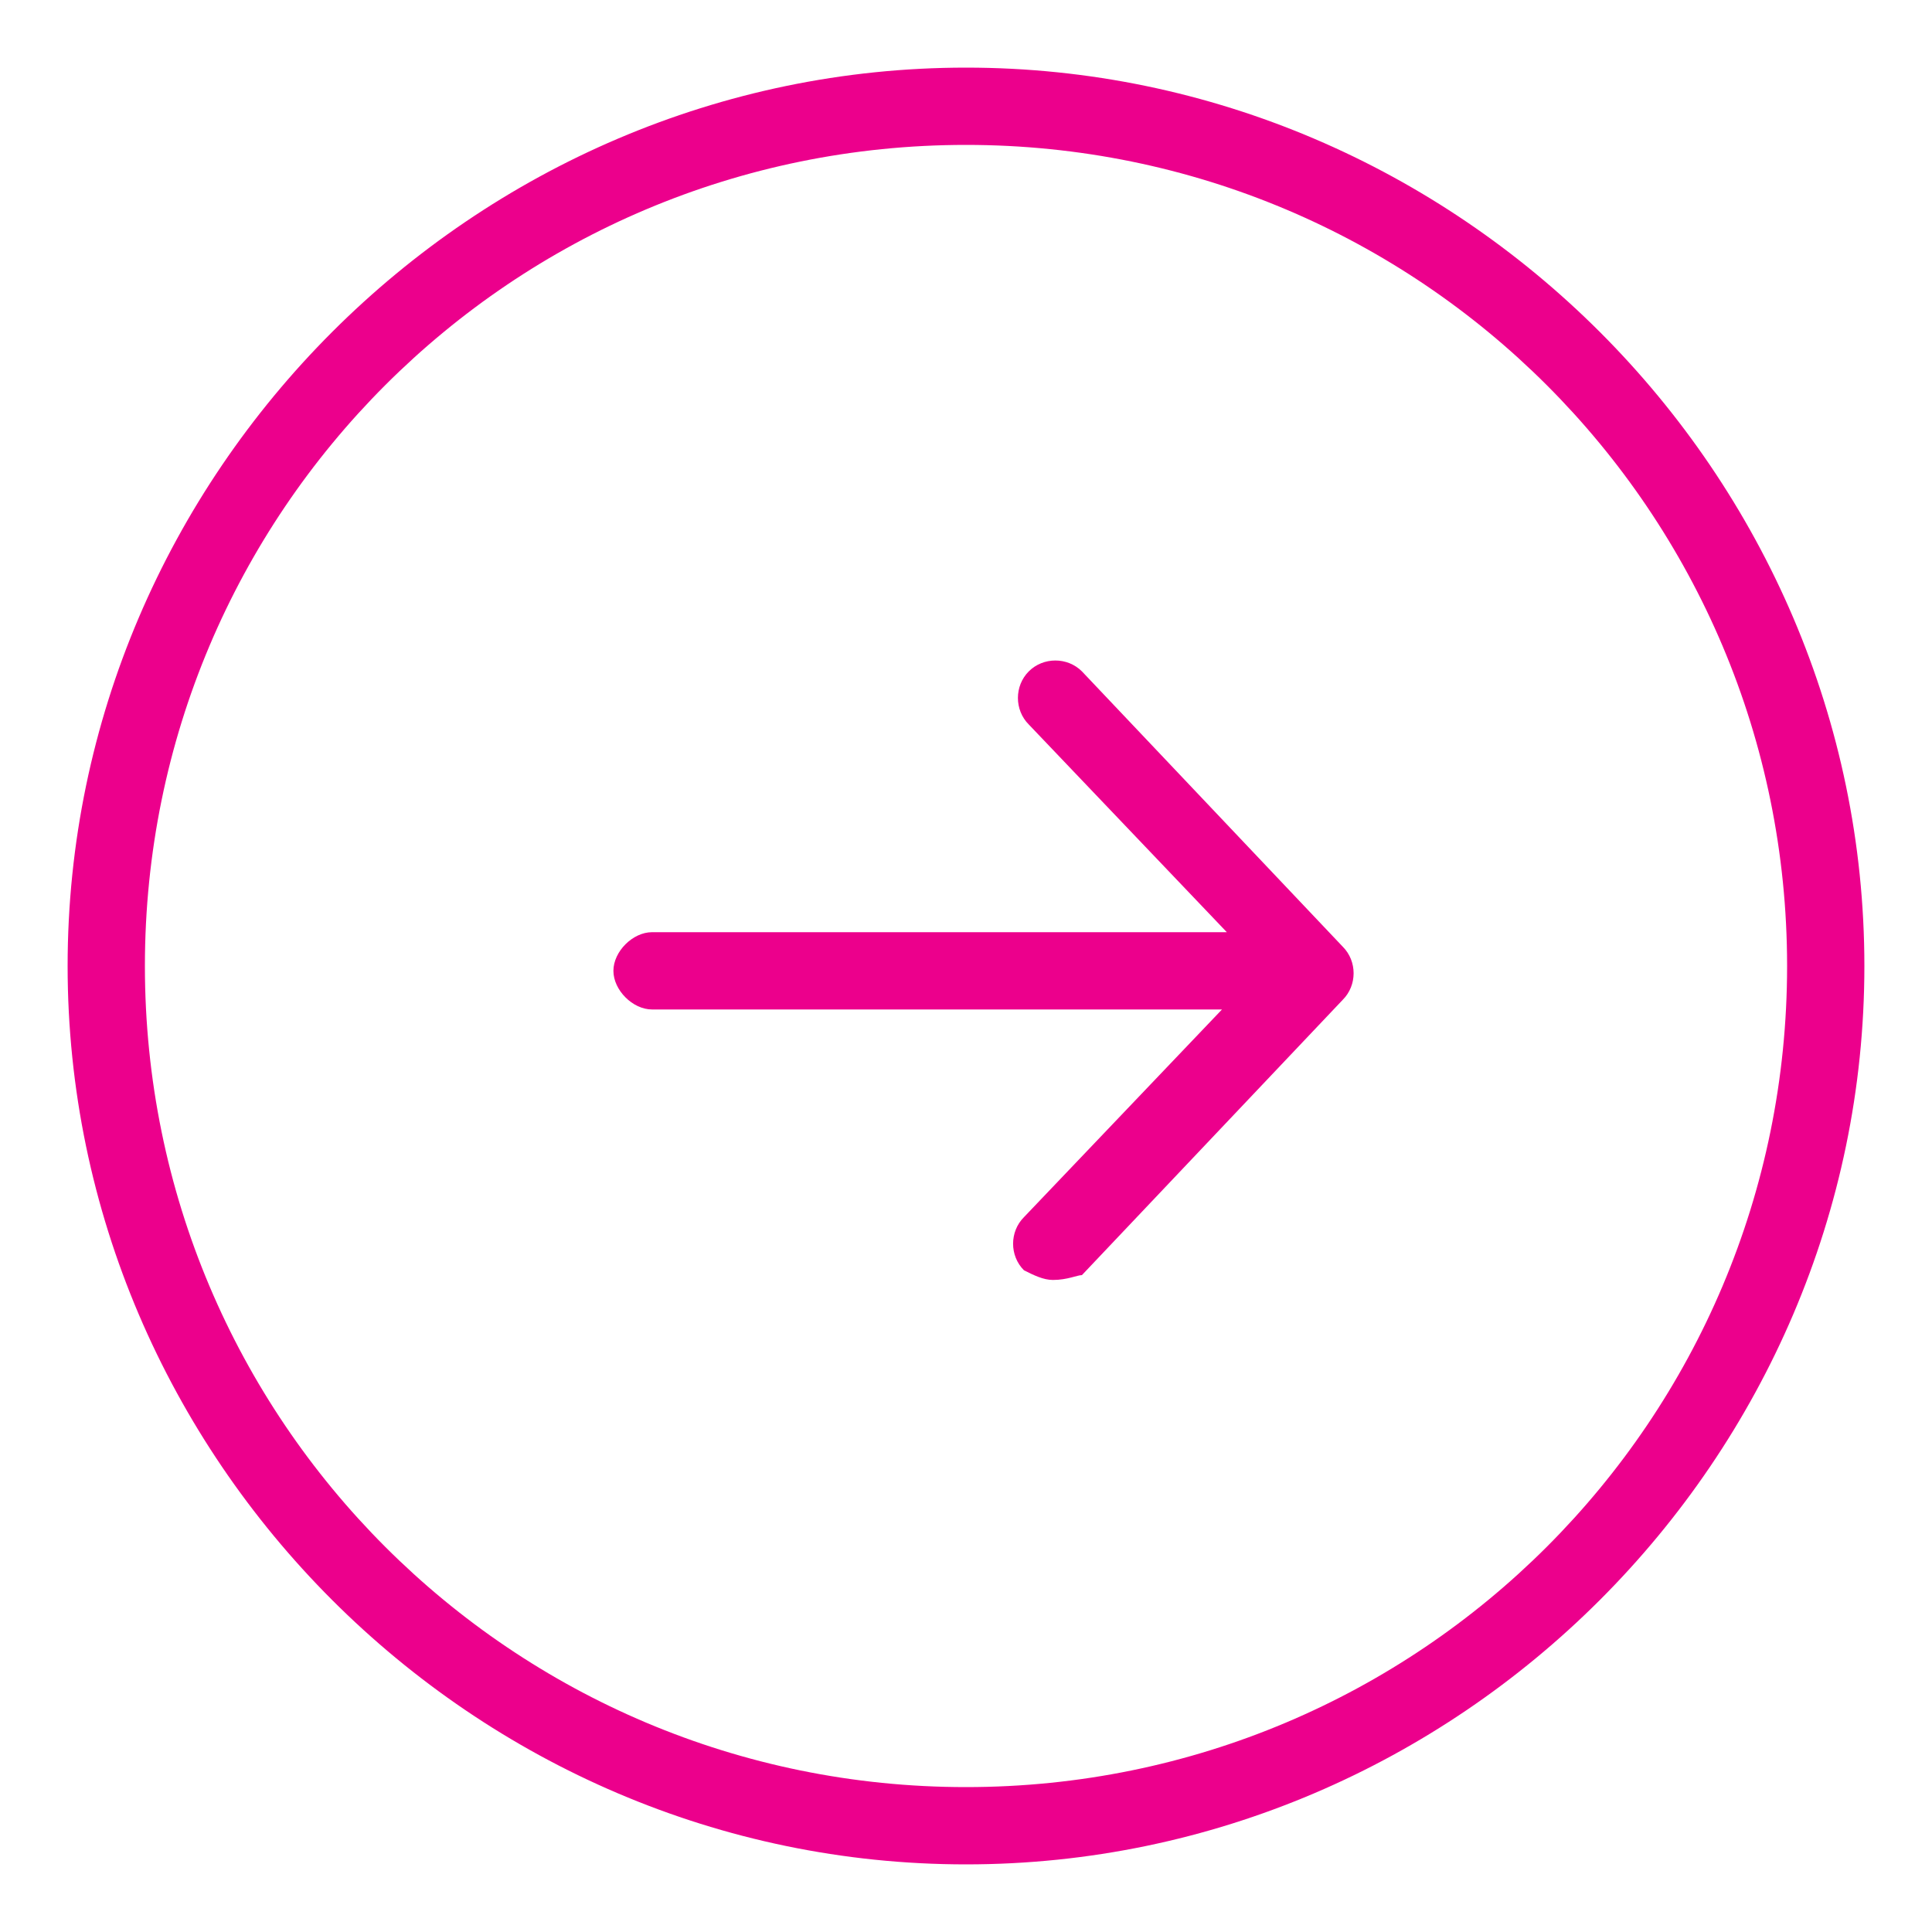 <?xml version="1.0" encoding="utf-8"?>
<!-- Generator: Adobe Illustrator 28.3.0, SVG Export Plug-In . SVG Version: 6.00 Build 0)  -->
<svg version="1.1" id="Warstwa_1" xmlns="http://www.w3.org/2000/svg" xmlns:xlink="http://www.w3.org/1999/xlink" x="0px" y="0px"
	 viewBox="0 0 40 40" style="enable-background:new 0 0 40 40;" xml:space="preserve">
<style type="text/css">
	.st0{fill:#EC008C;}
</style>
<g>
	<path class="st0" d="M21.8,26.5c-0.2,0-0.4-0.1-0.6-0.2c-0.3-0.3-0.3-0.8,0-1.1l4.1-4.3H13.5c-0.4,0-0.8-0.4-0.8-0.8
		c0-0.4,0.4-0.8,0.8-0.8h11.9l-4.1-4.3c-0.3-0.3-0.3-0.8,0-1.1c0.3-0.3,0.8-0.3,1.1,0l5.4,5.7c0.3,0.3,0.3,0.8,0,1.1l-5.4,5.7
		C22.3,26.4,22.1,26.5,21.8,26.5z"/>
</g>
<g>
	<path class="st0" d="M20,38.6C9.8,38.6,1.4,30.2,1.4,20C1.4,9.8,9.8,1.4,20,1.4S38.6,9.8,38.6,20C38.6,30.2,30.2,38.6,20,38.6z
		 M20,3C10.6,3,3,10.6,3,20c0,9.4,7.6,17,17,17s17-7.6,17-17C37,10.6,29.4,3,20,3z"/>
</g>
</svg>
